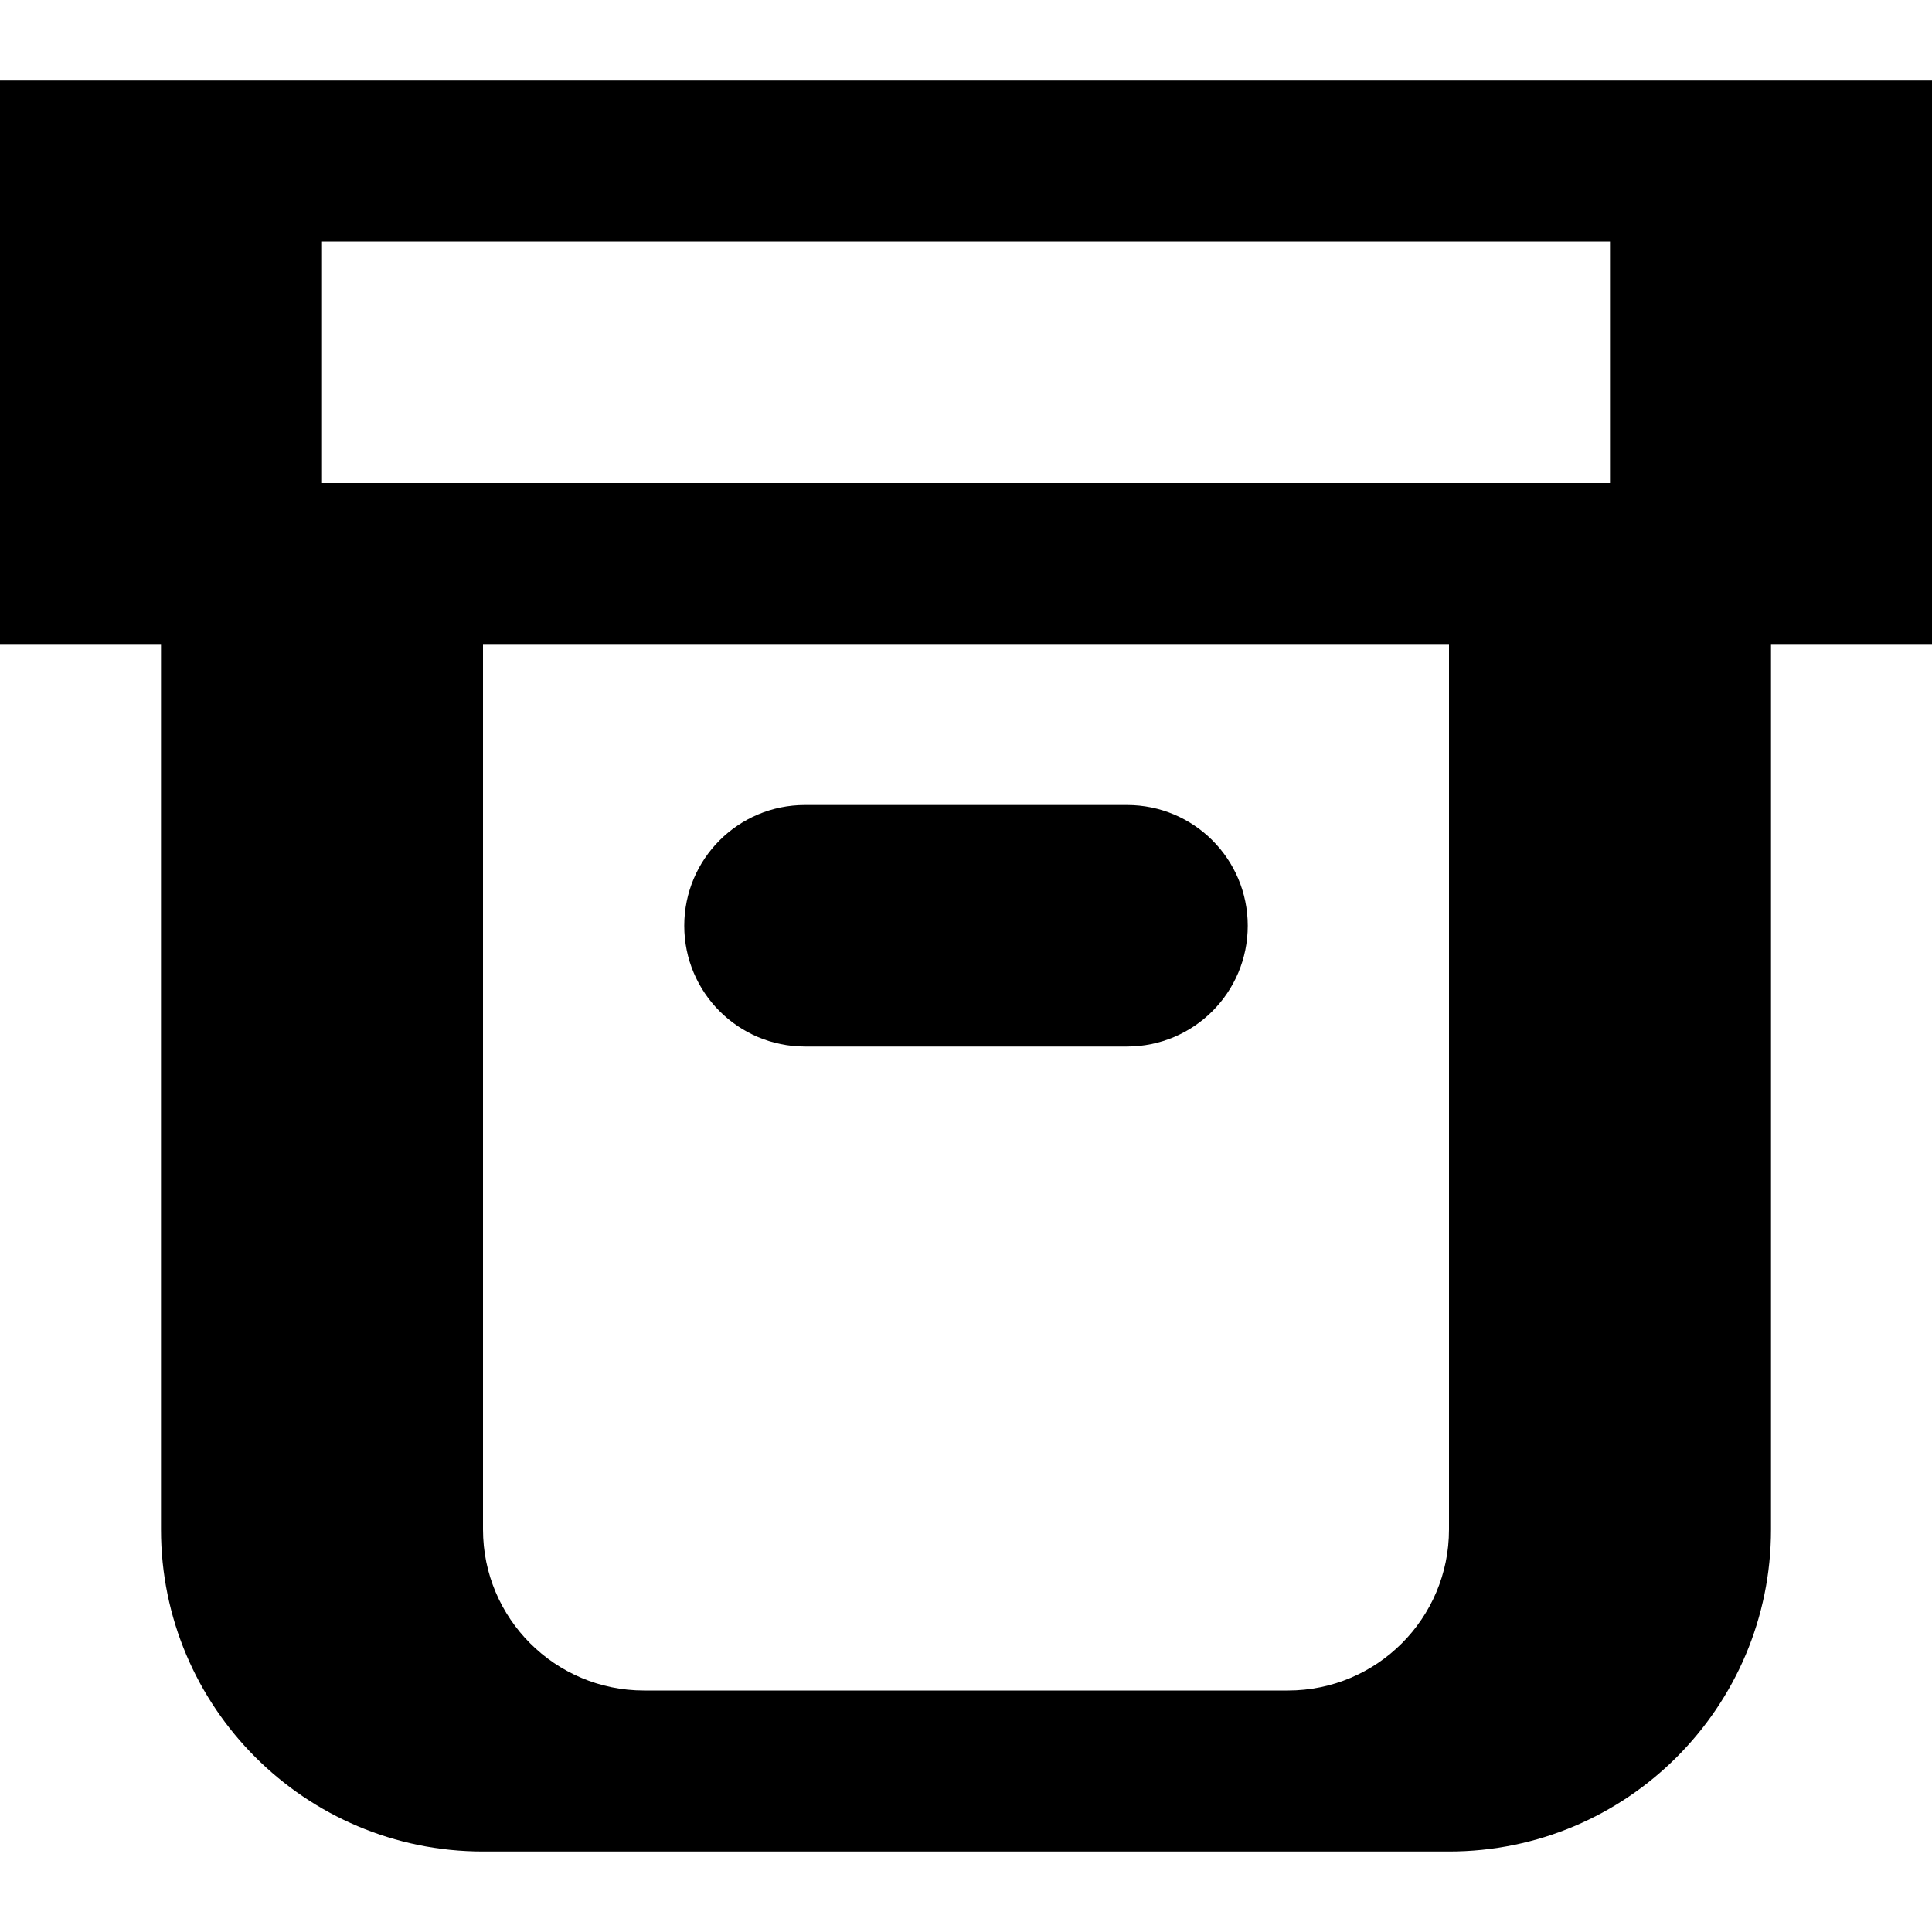 <svg xmlns="http://www.w3.org/2000/svg" viewBox="0 0 576 576"><!--! Font Awesome Pro 7.1.0 by @fontawesome - https://fontawesome.com License - https://fontawesome.com/license (Commercial License) Copyright 2025 Fonticons, Inc. --><path fill="currentColor" d="M24 24L0 24L0 192L48 192L48 456C48 509 91 552 144 552L432 552C485 552 528 509 528 456L528 192L576 192L576 24L24 24zM144 456L144 192L432 192L432 456C432 482.5 410.5 504 384 504L192 504C165.5 504 144 482.5 144 456zM96 144L96 72L480 72L480 144L96 144zM240 240C220.1 240 204 256.1 204 276C204 295.9 220.1 312 240 312L336 312C355.9 312 372 295.9 372 276C372 256.1 355.9 240 336 240L240 240z"/></svg>